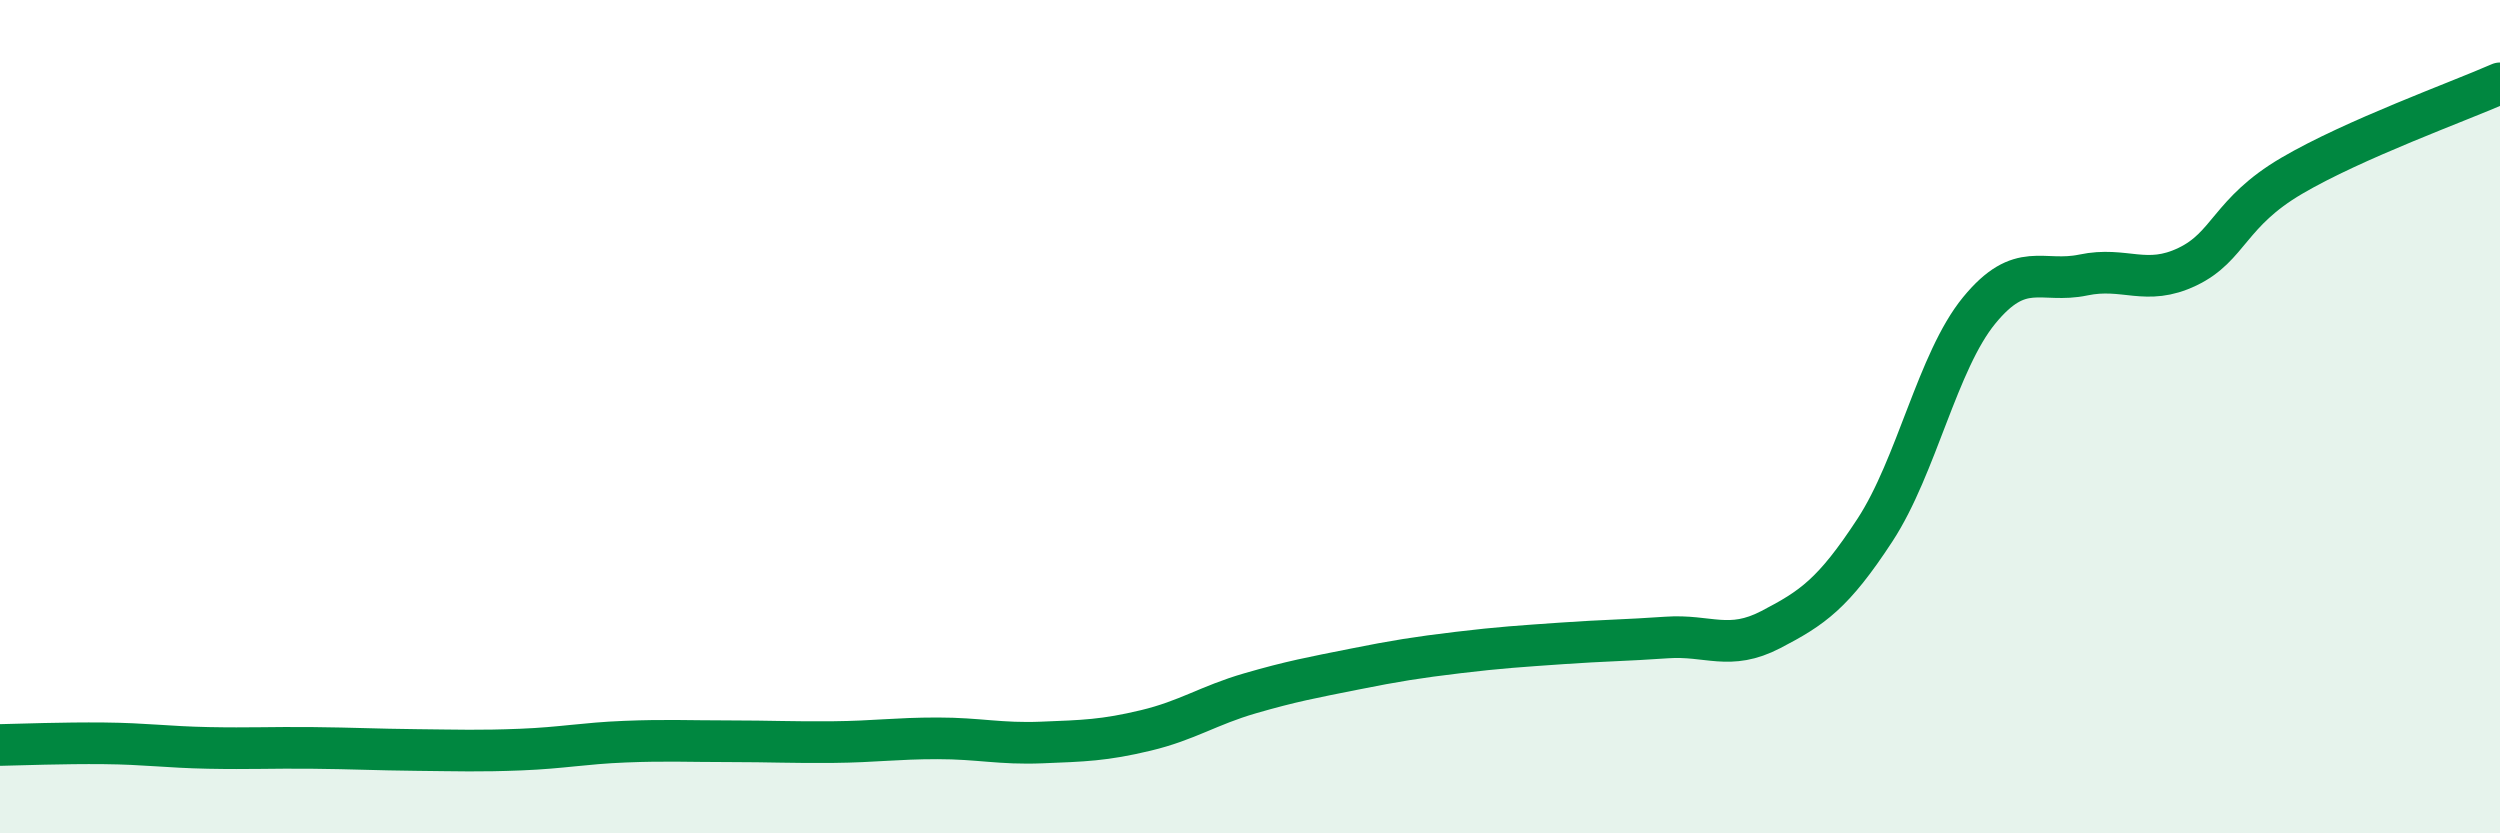 
    <svg width="60" height="20" viewBox="0 0 60 20" xmlns="http://www.w3.org/2000/svg">
      <path
        d="M 0,17.88 C 0.5,17.87 1.5,17.83 2.5,17.84 C 3.5,17.85 4,17.93 5,17.95 C 6,17.97 6.5,17.94 7.5,17.95 C 8.5,17.96 9,17.99 10,18 C 11,18.01 11.5,18.03 12.5,17.99 C 13.5,17.95 14,17.84 15,17.8 C 16,17.76 16.5,17.79 17.5,17.79 C 18.5,17.79 19,17.82 20,17.81 C 21,17.8 21.5,17.72 22.5,17.72 C 23.5,17.72 24,17.86 25,17.82 C 26,17.78 26.5,17.77 27.5,17.53 C 28.5,17.29 29,16.93 30,16.64 C 31,16.35 31.5,16.26 32.5,16.06 C 33.5,15.86 34,15.78 35,15.66 C 36,15.54 36.5,15.51 37.5,15.44 C 38.5,15.37 39,15.37 40,15.3 C 41,15.23 41.5,15.63 42.5,15.11 C 43.5,14.59 44,14.25 45,12.72 C 46,11.19 46.5,8.67 47.5,7.45 C 48.5,6.23 49,6.81 50,6.6 C 51,6.39 51.5,6.88 52.5,6.4 C 53.5,5.92 53.5,5.1 55,4.22 C 56.5,3.34 59,2.44 60,2L60 20L0 20Z"
        fill="#008740"
        opacity="0.1"
        stroke-linecap="round"
        stroke-linejoin="round"
      />
      <path
        d="M 0,17.88 C 0.5,17.87 1.5,17.83 2.5,17.84 C 3.5,17.85 4,17.93 5,17.95 C 6,17.97 6.5,17.94 7.5,17.95 C 8.5,17.96 9,17.99 10,18 C 11,18.01 11.5,18.03 12.5,17.99 C 13.5,17.95 14,17.84 15,17.8 C 16,17.76 16.5,17.79 17.5,17.79 C 18.5,17.79 19,17.82 20,17.81 C 21,17.8 21.5,17.72 22.5,17.72 C 23.5,17.72 24,17.86 25,17.82 C 26,17.78 26.5,17.77 27.5,17.53 C 28.5,17.29 29,16.93 30,16.64 C 31,16.35 31.5,16.26 32.5,16.06 C 33.5,15.86 34,15.78 35,15.66 C 36,15.54 36.5,15.51 37.5,15.44 C 38.5,15.37 39,15.37 40,15.3 C 41,15.23 41.5,15.63 42.5,15.11 C 43.5,14.59 44,14.25 45,12.72 C 46,11.19 46.5,8.67 47.5,7.45 C 48.5,6.23 49,6.81 50,6.6 C 51,6.39 51.5,6.88 52.5,6.4 C 53.5,5.92 53.5,5.1 55,4.22 C 56.5,3.34 59,2.44 60,2"
        stroke="#008740"
        stroke-width="1"
        fill="none"
        stroke-linecap="round"
        stroke-linejoin="round"
      />
    </svg>
  